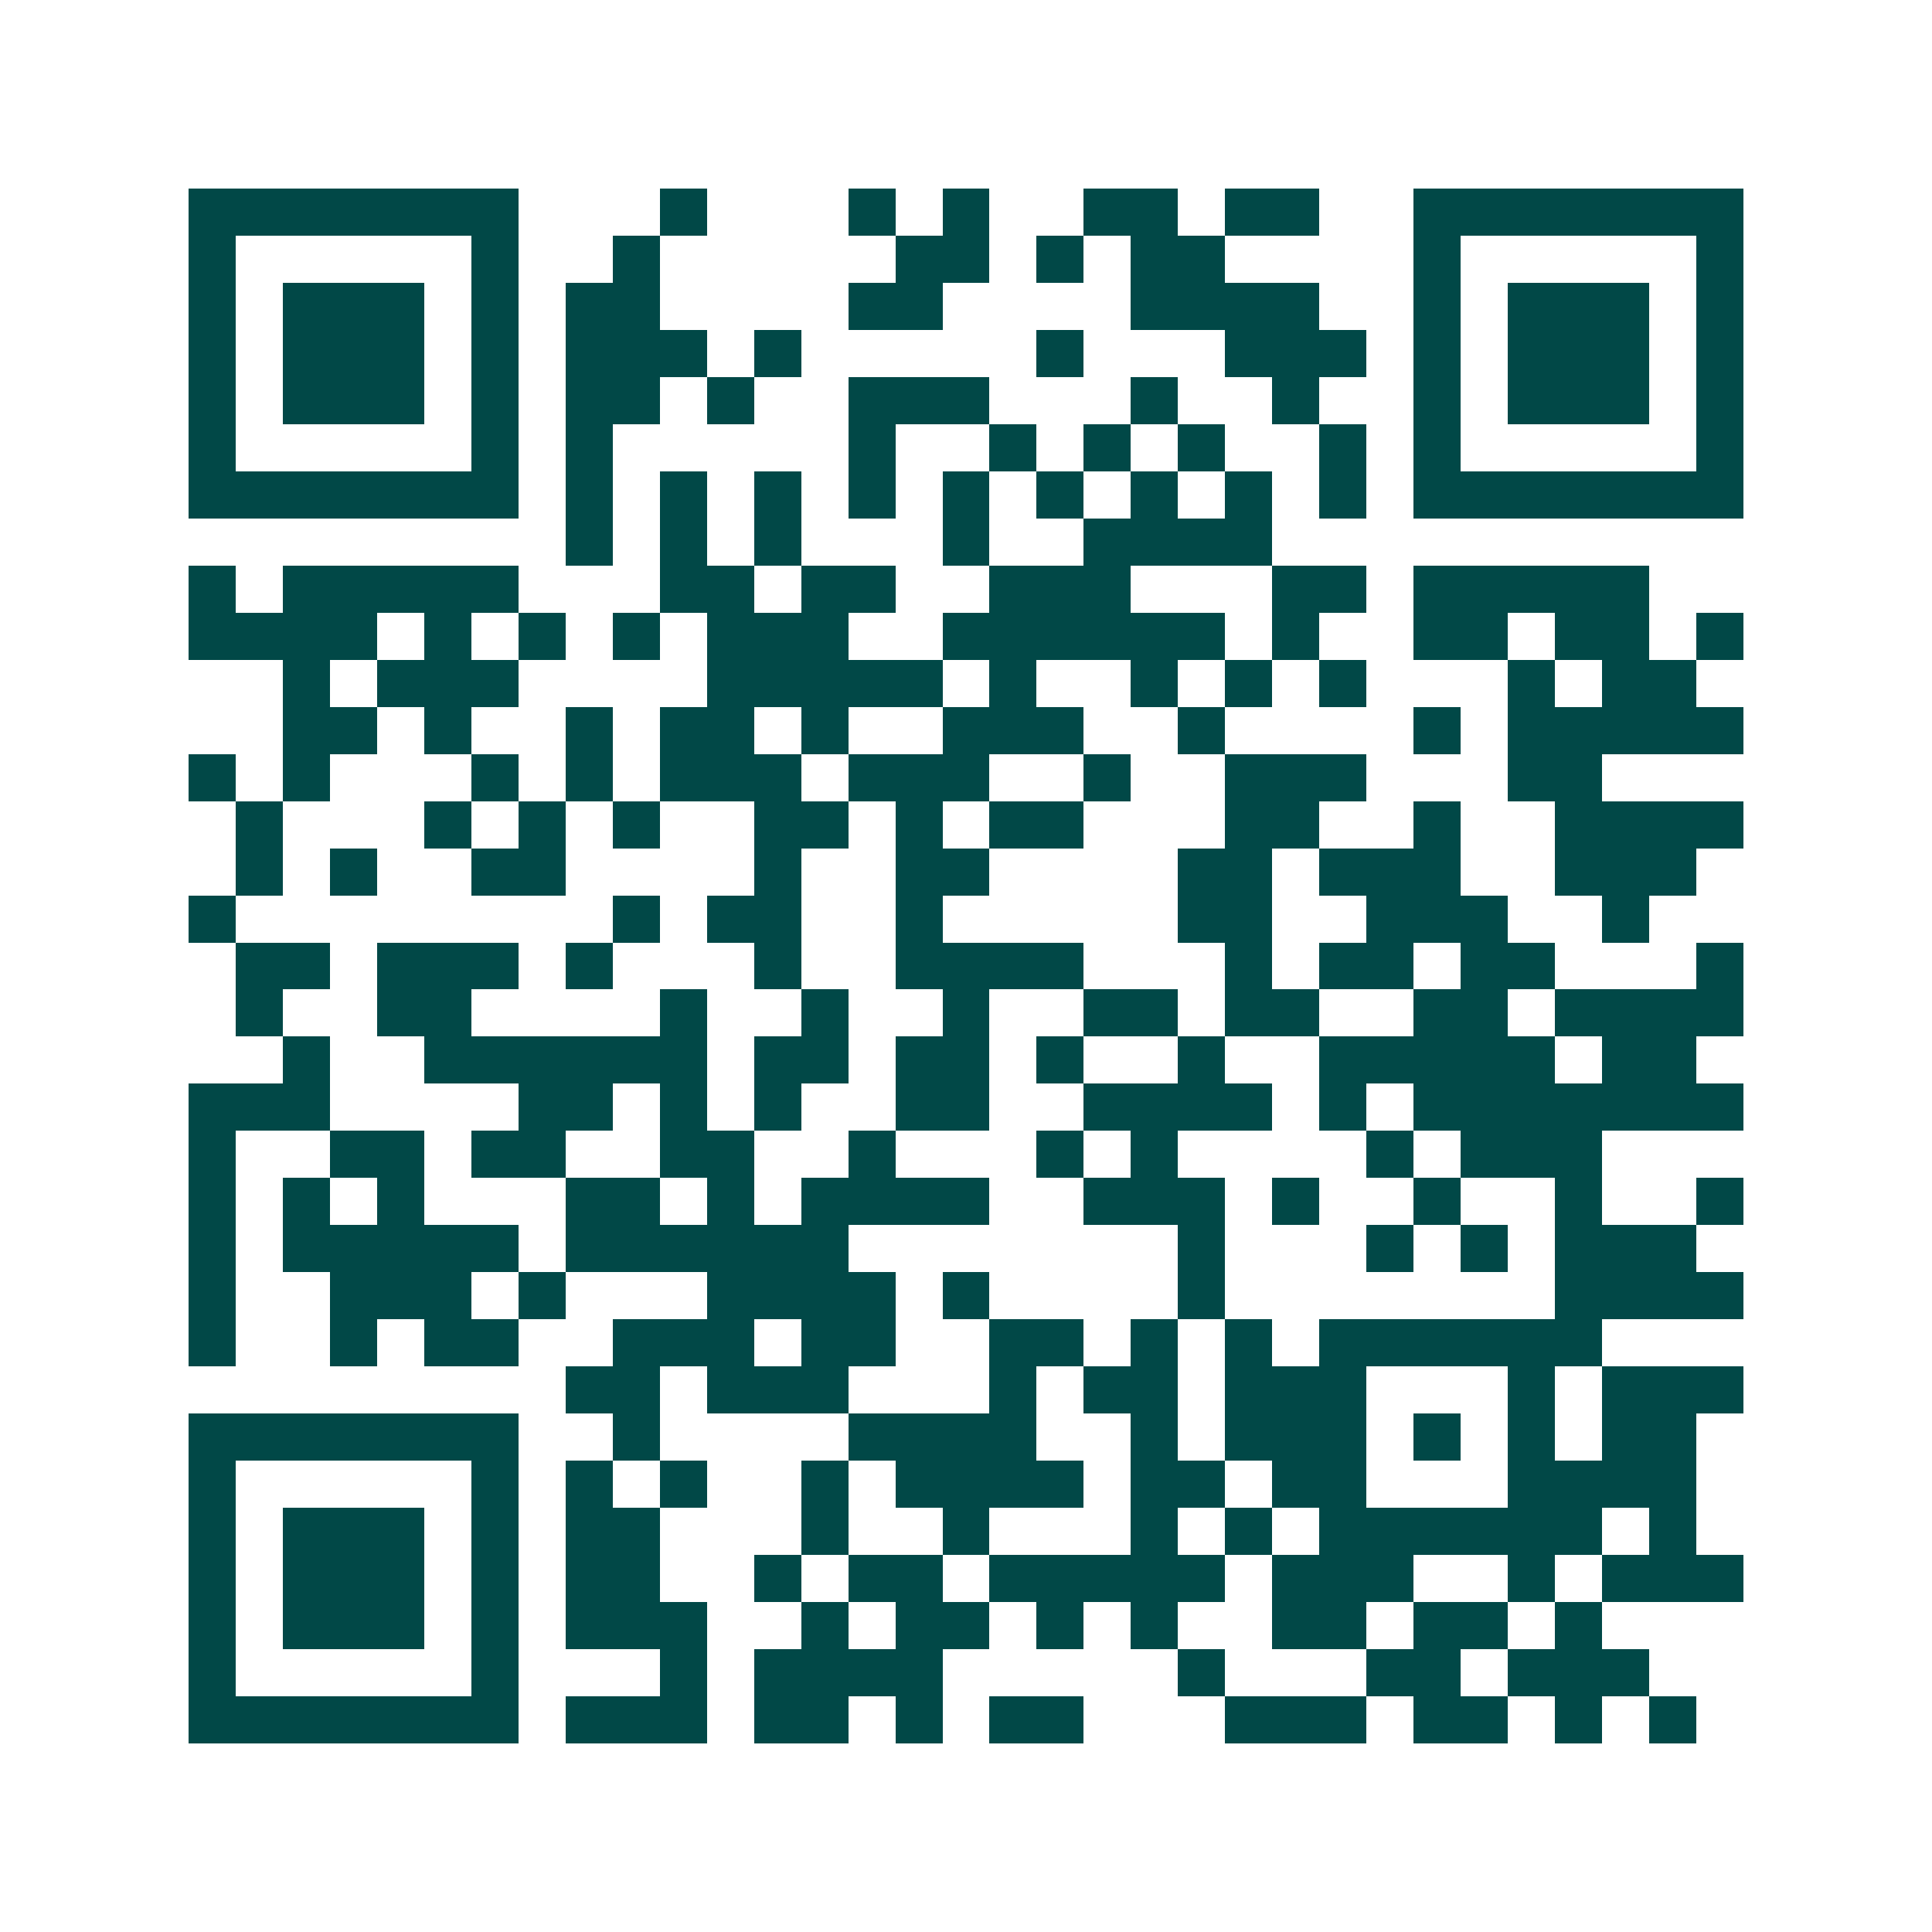 <svg xmlns="http://www.w3.org/2000/svg" width="200" height="200" viewBox="0 0 41 41" shape-rendering="crispEdges"><path fill="#ffffff" d="M0 0h41v41H0z"/><path stroke="#014847" d="M4 4.5h7m3 0h1m3 0h1m1 0h1m2 0h2m1 0h2m2 0h7M4 5.5h1m5 0h1m2 0h1m5 0h2m1 0h1m1 0h2m4 0h1m5 0h1M4 6.5h1m1 0h3m1 0h1m1 0h2m4 0h2m4 0h4m2 0h1m1 0h3m1 0h1M4 7.5h1m1 0h3m1 0h1m1 0h3m1 0h1m5 0h1m3 0h3m1 0h1m1 0h3m1 0h1M4 8.5h1m1 0h3m1 0h1m1 0h2m1 0h1m2 0h3m3 0h1m2 0h1m2 0h1m1 0h3m1 0h1M4 9.5h1m5 0h1m1 0h1m5 0h1m2 0h1m1 0h1m1 0h1m2 0h1m1 0h1m5 0h1M4 10.5h7m1 0h1m1 0h1m1 0h1m1 0h1m1 0h1m1 0h1m1 0h1m1 0h1m1 0h1m1 0h7M12 11.5h1m1 0h1m1 0h1m3 0h1m2 0h4M4 12.5h1m1 0h5m3 0h2m1 0h2m2 0h3m3 0h2m1 0h5M4 13.5h4m1 0h1m1 0h1m1 0h1m1 0h3m2 0h6m1 0h1m2 0h2m1 0h2m1 0h1M6 14.5h1m1 0h3m4 0h5m1 0h1m2 0h1m1 0h1m1 0h1m3 0h1m1 0h2M6 15.5h2m1 0h1m2 0h1m1 0h2m1 0h1m2 0h3m2 0h1m4 0h1m1 0h5M4 16.5h1m1 0h1m3 0h1m1 0h1m1 0h3m1 0h3m2 0h1m2 0h3m3 0h2M5 17.5h1m3 0h1m1 0h1m1 0h1m2 0h2m1 0h1m1 0h2m3 0h2m2 0h1m2 0h4M5 18.5h1m1 0h1m2 0h2m4 0h1m2 0h2m4 0h2m1 0h3m2 0h3M4 19.5h1m8 0h1m1 0h2m2 0h1m5 0h2m2 0h3m2 0h1M5 20.5h2m1 0h3m1 0h1m3 0h1m2 0h4m3 0h1m1 0h2m1 0h2m3 0h1M5 21.5h1m2 0h2m4 0h1m2 0h1m2 0h1m2 0h2m1 0h2m2 0h2m1 0h4M6 22.5h1m2 0h6m1 0h2m1 0h2m1 0h1m2 0h1m2 0h5m1 0h2M4 23.5h3m4 0h2m1 0h1m1 0h1m2 0h2m2 0h4m1 0h1m1 0h7M4 24.5h1m2 0h2m1 0h2m2 0h2m2 0h1m3 0h1m1 0h1m4 0h1m1 0h3M4 25.5h1m1 0h1m1 0h1m3 0h2m1 0h1m1 0h4m2 0h3m1 0h1m2 0h1m2 0h1m2 0h1M4 26.5h1m1 0h5m1 0h6m7 0h1m3 0h1m1 0h1m1 0h3M4 27.5h1m2 0h3m1 0h1m3 0h4m1 0h1m4 0h1m7 0h4M4 28.5h1m2 0h1m1 0h2m2 0h3m1 0h2m2 0h2m1 0h1m1 0h1m1 0h6M12 29.5h2m1 0h3m3 0h1m1 0h2m1 0h3m3 0h1m1 0h3M4 30.5h7m2 0h1m4 0h4m2 0h1m1 0h3m1 0h1m1 0h1m1 0h2M4 31.5h1m5 0h1m1 0h1m1 0h1m2 0h1m1 0h4m1 0h2m1 0h2m3 0h4M4 32.5h1m1 0h3m1 0h1m1 0h2m3 0h1m2 0h1m3 0h1m1 0h1m1 0h6m1 0h1M4 33.5h1m1 0h3m1 0h1m1 0h2m2 0h1m1 0h2m1 0h5m1 0h3m2 0h1m1 0h3M4 34.5h1m1 0h3m1 0h1m1 0h3m2 0h1m1 0h2m1 0h1m1 0h1m2 0h2m1 0h2m1 0h1M4 35.5h1m5 0h1m3 0h1m1 0h4m5 0h1m3 0h2m1 0h3M4 36.5h7m1 0h3m1 0h2m1 0h1m1 0h2m3 0h3m1 0h2m1 0h1m1 0h1"/></svg>
